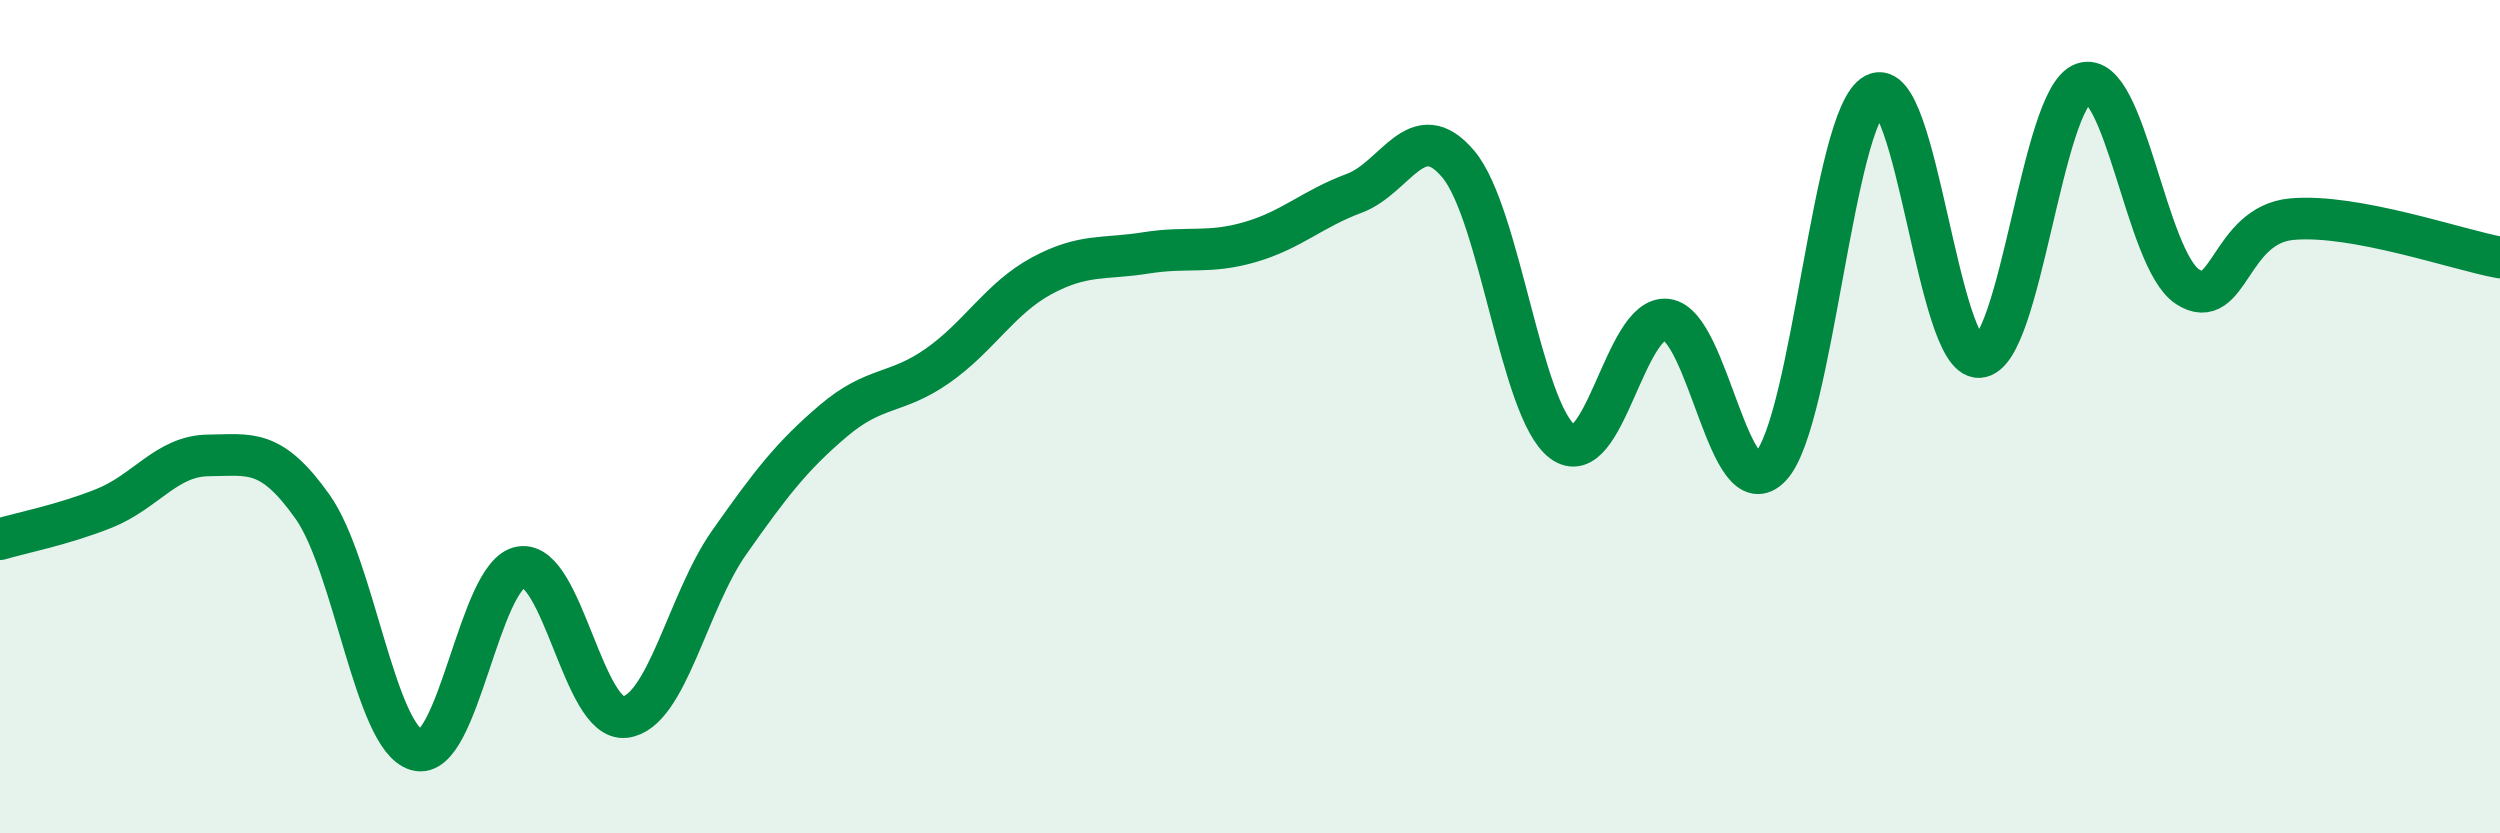 
    <svg width="60" height="20" viewBox="0 0 60 20" xmlns="http://www.w3.org/2000/svg">
      <path
        d="M 0,12.94 C 0.5,12.79 1.5,12.6 2.5,12.2 C 3.5,11.8 4,10.94 5,10.93 C 6,10.92 6.5,10.75 7.5,12.16 C 8.5,13.57 9,17.71 10,18 C 11,18.29 11.5,13.77 12.5,13.61 C 13.5,13.45 14,17.33 15,17.21 C 16,17.09 16.5,14.44 17.5,13.02 C 18.5,11.6 19,10.95 20,10.1 C 21,9.25 21.5,9.48 22.5,8.78 C 23.5,8.08 24,7.16 25,6.62 C 26,6.08 26.5,6.23 27.5,6.07 C 28.5,5.91 29,6.1 30,5.81 C 31,5.52 31.5,5.01 32.5,4.64 C 33.5,4.27 34,2.75 35,3.94 C 36,5.13 36.5,9.85 37.5,10.6 C 38.5,11.35 39,7.55 40,7.67 C 41,7.79 41.5,12.27 42.5,11.19 C 43.5,10.11 44,2.78 45,2.26 C 46,1.74 46.5,8.62 47.5,8.57 C 48.5,8.52 49,2.34 50,2 C 51,1.66 51.5,6.23 52.5,6.88 C 53.5,7.53 53.5,5.4 55,5.26 C 56.5,5.12 59,6 60,6.18L60 20L0 20Z"
        fill="#008740"
        opacity="0.1"
        stroke-linecap="round"
        stroke-linejoin="round"
      />
      <path
        d="M 0,12.94 C 0.5,12.79 1.5,12.6 2.5,12.2 C 3.5,11.8 4,10.94 5,10.93 C 6,10.92 6.5,10.75 7.5,12.16 C 8.5,13.57 9,17.71 10,18 C 11,18.29 11.5,13.77 12.5,13.61 C 13.5,13.45 14,17.33 15,17.21 C 16,17.09 16.5,14.44 17.5,13.02 C 18.5,11.6 19,10.95 20,10.1 C 21,9.25 21.5,9.48 22.5,8.78 C 23.5,8.08 24,7.16 25,6.62 C 26,6.08 26.5,6.23 27.5,6.07 C 28.5,5.91 29,6.1 30,5.81 C 31,5.52 31.5,5.01 32.5,4.64 C 33.5,4.27 34,2.75 35,3.94 C 36,5.13 36.5,9.85 37.5,10.6 C 38.5,11.35 39,7.55 40,7.67 C 41,7.79 41.5,12.27 42.5,11.19 C 43.5,10.11 44,2.78 45,2.26 C 46,1.74 46.5,8.62 47.5,8.57 C 48.5,8.52 49,2.34 50,2 C 51,1.66 51.5,6.23 52.5,6.88 C 53.5,7.53 53.5,5.4 55,5.26 C 56.5,5.12 59,6 60,6.18"
        stroke="#008740"
        stroke-width="1"
        fill="none"
        stroke-linecap="round"
        stroke-linejoin="round"
      />
    </svg>
  
